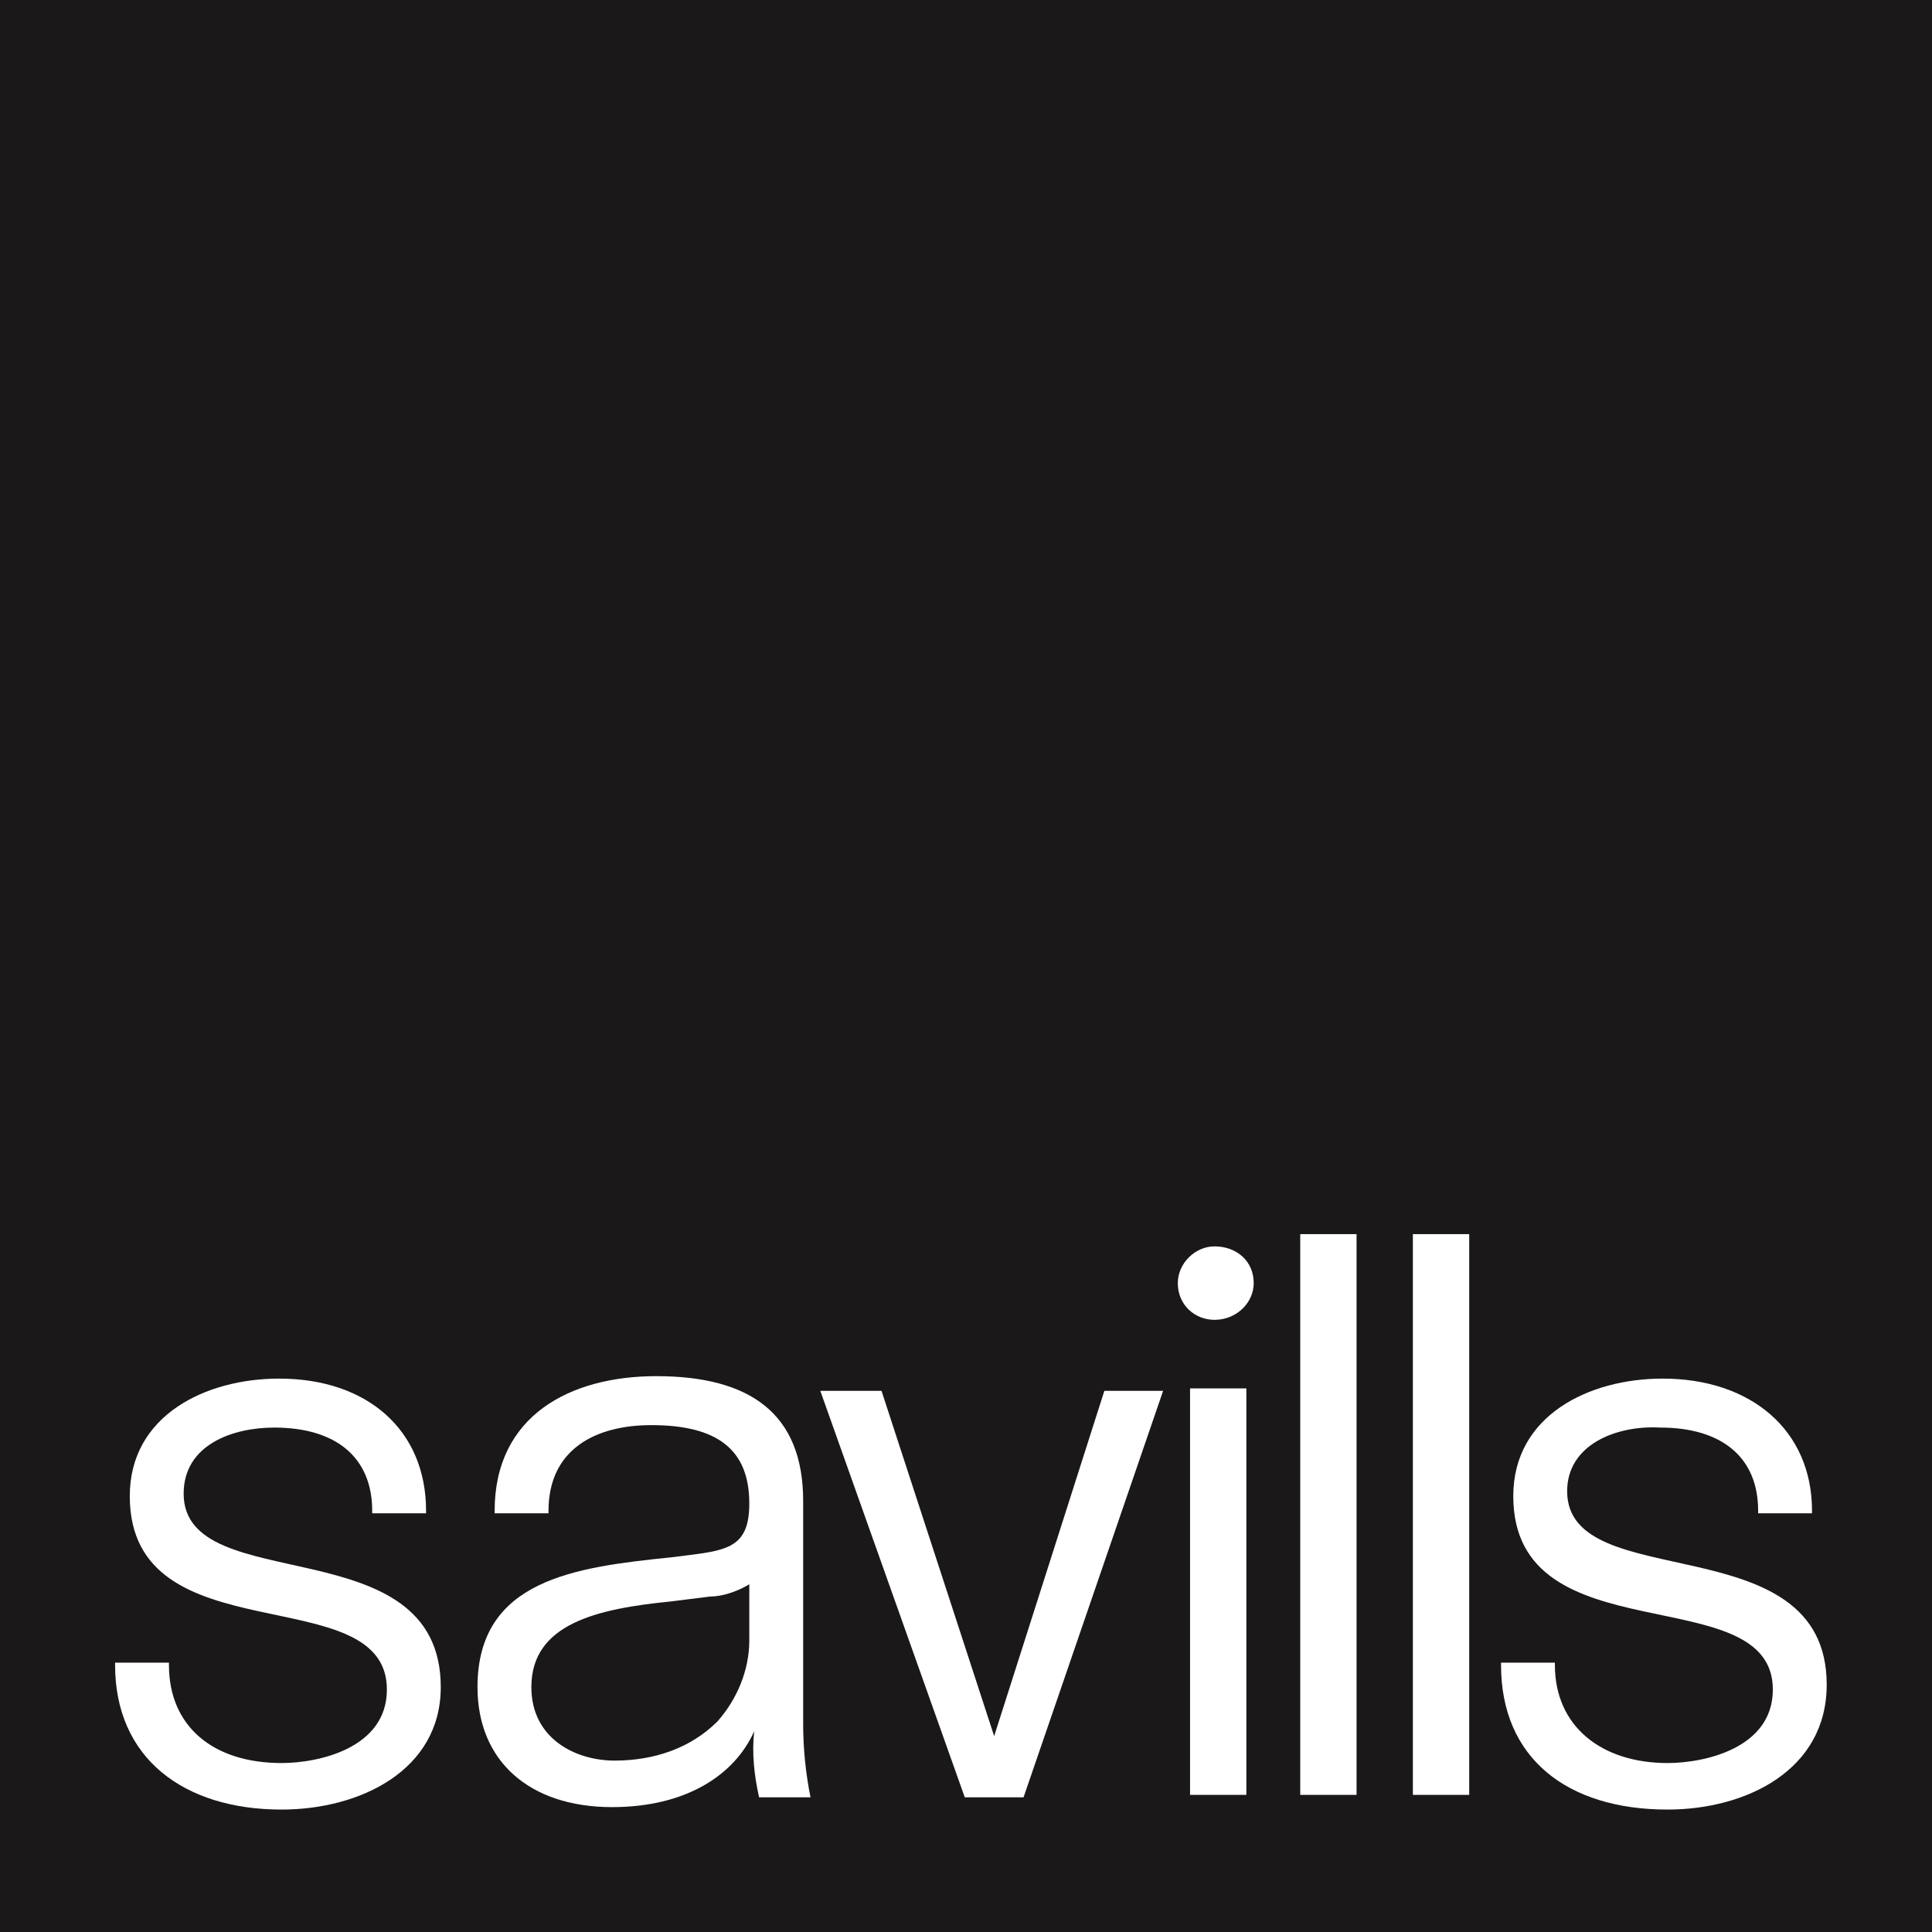 <?xml version="1.0" encoding="utf-8"?>
<!-- Generator: Adobe Illustrator 23.0.6, SVG Export Plug-In . SVG Version: 6.00 Build 0)  -->
<svg version="1.0" id="Layer_1" xmlns="http://www.w3.org/2000/svg" xmlns:xlink="http://www.w3.org/1999/xlink" x="0px" y="0px"
	 viewBox="0 0 78.9 78.9" style="enable-background:new 0 0 78.9 78.9;" xml:space="preserve">
<rect x="0" y="0" width="78.9" height="78.9" fill="#808080" stroke="none"/>
<style type="text/css">
	.st0{fill:#1A1818;}
	.st1{fill:#FFFFFF;}
</style>
<path id="Path_1231" class="st0" d="M78.9,78.9H0V0h78.9C78.9,0,78.9,78.9,78.9,78.9z"/>
<path id="Path_1232" class="st1" d="M11.5,73.9c-4,0-6.8-2.1-6.8-5.9v-0.1h2.2v0.1c0,2.5,1.8,4,4.6,4c1.5,0,4.3-0.6,4.3-3
	c0-4.6-10.5-1.3-10.5-7.9c0-3.3,3.1-4.8,6.1-4.8c3.6,0,6,2.1,6,5.4v0.1h-2.2v-0.1c0-2.2-1.5-3.4-4-3.4c-1.7,0-3.7,0.7-3.7,2.7
	c0,4.3,10.5,1.3,10.5,7.9C18,72.3,14.7,73.9,11.5,73.9L11.5,73.9z"/>
<path id="Path_1233" class="st1" d="M30.6,64.7c-0.5,0.3-1.1,0.5-1.6,0.5l-1.6,0.2c-3,0.3-5.7,0.9-5.7,3.5c0,2.1,1.8,3,3.4,3
	c1.6,0,3.1-0.5,4.2-1.6c0.8-0.9,1.3-2.1,1.3-3.3V64.7L30.6,64.7z M31,73.4c-0.2-0.9-0.3-1.8-0.2-2.7c-0.8,1.8-2.8,3.1-5.8,3.1
	c-3.4,0-5.5-1.9-5.5-4.9c0-4.4,4-4.9,7.9-5.3l0.8-0.1c1.6-0.2,2.4-0.4,2.4-2.1c0-2.2-1.3-3.2-4-3.2c-2.3,0-4.2,1-4.2,3.5v0.1h-2.2
	v-0.1c0-3.9,3.1-5.5,6.6-5.5c3.8,0,6,1.5,6,5.1v9.1c0,1,0.1,2,0.3,3L31,73.4z"/>
<path id="Path_1234" class="st1" d="M41.8,73.4h-2.4l-5.9-16.6H36l4.6,14.1l4.5-14.1h2.4L41.8,73.4L41.8,73.4z"/>
<path id="Path_1235" class="st1" d="M51.2,52.4c0-0.9-0.7-1.5-1.6-1.5c-0.8,0-1.5,0.7-1.5,1.5c0,0.9,0.7,1.5,1.5,1.5
	C50.5,53.9,51.2,53.2,51.2,52.4L51.2,52.4L51.2,52.4z"/>
<path id="Path_1236" class="st1" d="M48.6,73.4V56.7h2.3v16.6H48.6z"/>
<path id="Path_1237" class="st1" d="M53.1,73.4V50.4h2.3v22.9H53.1z"/>
<path id="Path_1238" class="st1" d="M57.7,73.4V50.4H60v22.9H57.7z"/>
<path id="Path_1239" class="st1" d="M68.1,73.9c-4.1,0-6.8-2.1-6.8-5.9v-0.1h2.2v0.1c0,2.5,1.9,4,4.6,4c1.5,0,4.3-0.6,4.3-3
	c0-4.6-10.6-1.3-10.6-7.9c0-3.3,3.1-4.8,6.1-4.8c3.6,0,6.1,2.1,6.1,5.4v0.1h-2.2v-0.1c0-2.2-1.5-3.4-4-3.4C66,58.2,64,59,64,60.9
	c0,4.3,10.6,1.3,10.6,7.9C74.6,72.3,71.3,73.9,68.1,73.9L68.1,73.9z"/>
</svg>
